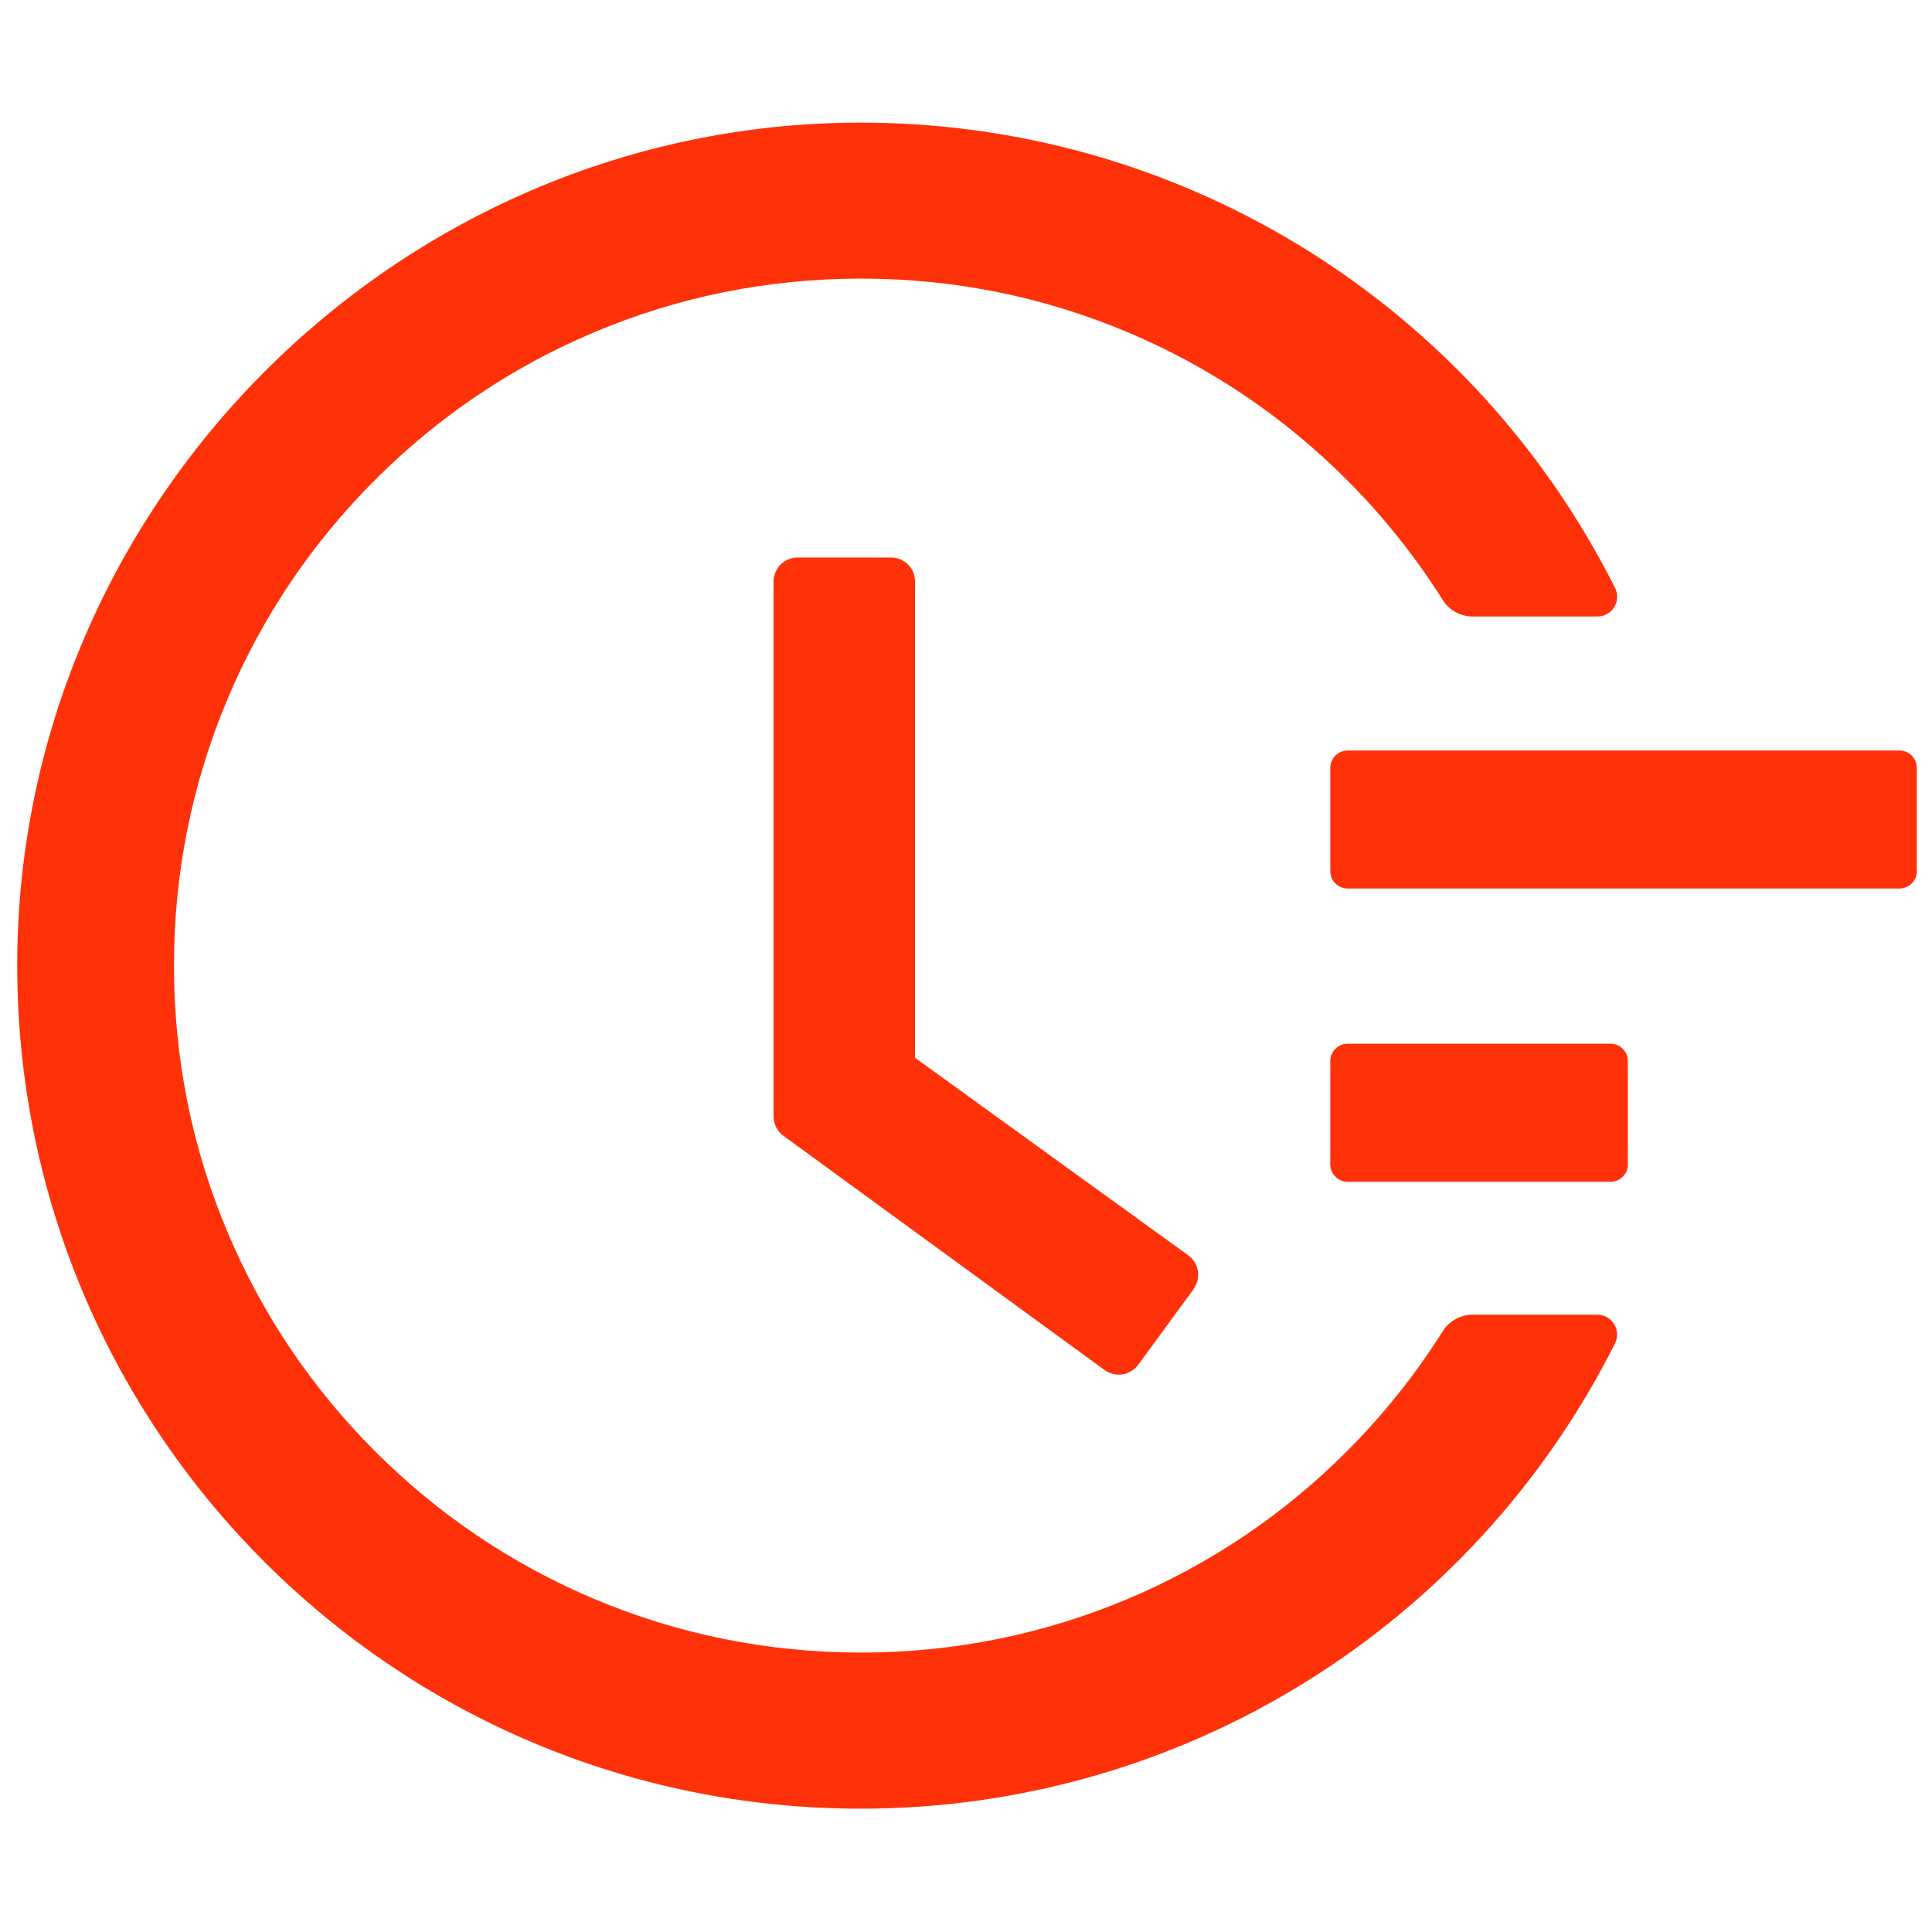 <svg width="82" height="82" viewBox="0 0 82 82" fill="none" xmlns="http://www.w3.org/2000/svg">
<path d="M80.623 31.854H57.194C56.791 31.854 56.462 32.183 56.462 32.586V36.979C56.462 37.381 56.791 37.711 57.194 37.711H80.623C81.025 37.711 81.355 37.381 81.355 36.979V32.586C81.355 32.183 81.025 31.854 80.623 31.854ZM68.359 44.3H57.194C56.791 44.3 56.462 44.63 56.462 45.032V49.425C56.462 49.828 56.791 50.157 57.194 50.157H68.359C68.762 50.157 69.091 49.828 69.091 49.425V45.032C69.091 44.63 68.762 44.3 68.359 44.3ZM37.82 23.663H33.857C33.29 23.663 32.832 24.12 32.832 24.688V47.384C32.832 47.714 32.988 48.016 33.253 48.208L46.88 58.147C47.338 58.476 47.978 58.385 48.308 57.927L50.66 54.715V54.706C50.989 54.248 50.889 53.608 50.431 53.278L38.836 44.895V24.688C38.845 24.12 38.378 23.663 37.82 23.663Z" fill="#FF3108"/>
<path d="M67.795 55.799H62.505C61.993 55.799 61.508 56.065 61.233 56.504C60.069 58.349 58.703 60.059 57.161 61.602C54.505 64.266 51.356 66.389 47.89 67.852C44.293 69.371 40.477 70.14 36.542 70.14C32.597 70.14 28.781 69.371 25.194 67.852C21.725 66.388 18.604 64.283 15.923 61.602C13.241 58.92 11.136 55.799 9.672 52.331C8.153 48.743 7.384 44.927 7.384 40.983C7.384 37.038 8.153 33.231 9.672 29.634C11.136 26.166 13.241 23.045 15.923 20.364C18.604 17.682 21.725 15.577 25.194 14.113C28.781 12.594 32.606 11.825 36.542 11.825C40.486 11.825 44.303 12.594 47.89 14.113C51.358 15.577 54.479 17.682 57.161 20.364C58.703 21.906 60.069 23.616 61.233 25.461C61.508 25.901 61.993 26.166 62.505 26.166H67.795C68.427 26.166 68.829 25.507 68.546 24.949C62.579 13.079 50.48 5.364 36.972 5.208C17.195 4.961 0.767 21.151 0.731 40.91C0.694 60.705 16.737 76.766 36.533 76.766C50.215 76.766 62.514 69.024 68.546 57.017C68.61 56.889 68.64 56.746 68.634 56.603C68.628 56.46 68.585 56.321 68.51 56.199C68.435 56.077 68.329 55.976 68.204 55.906C68.079 55.836 67.938 55.8 67.795 55.799Z" fill="#FF3108"/>
</svg>
